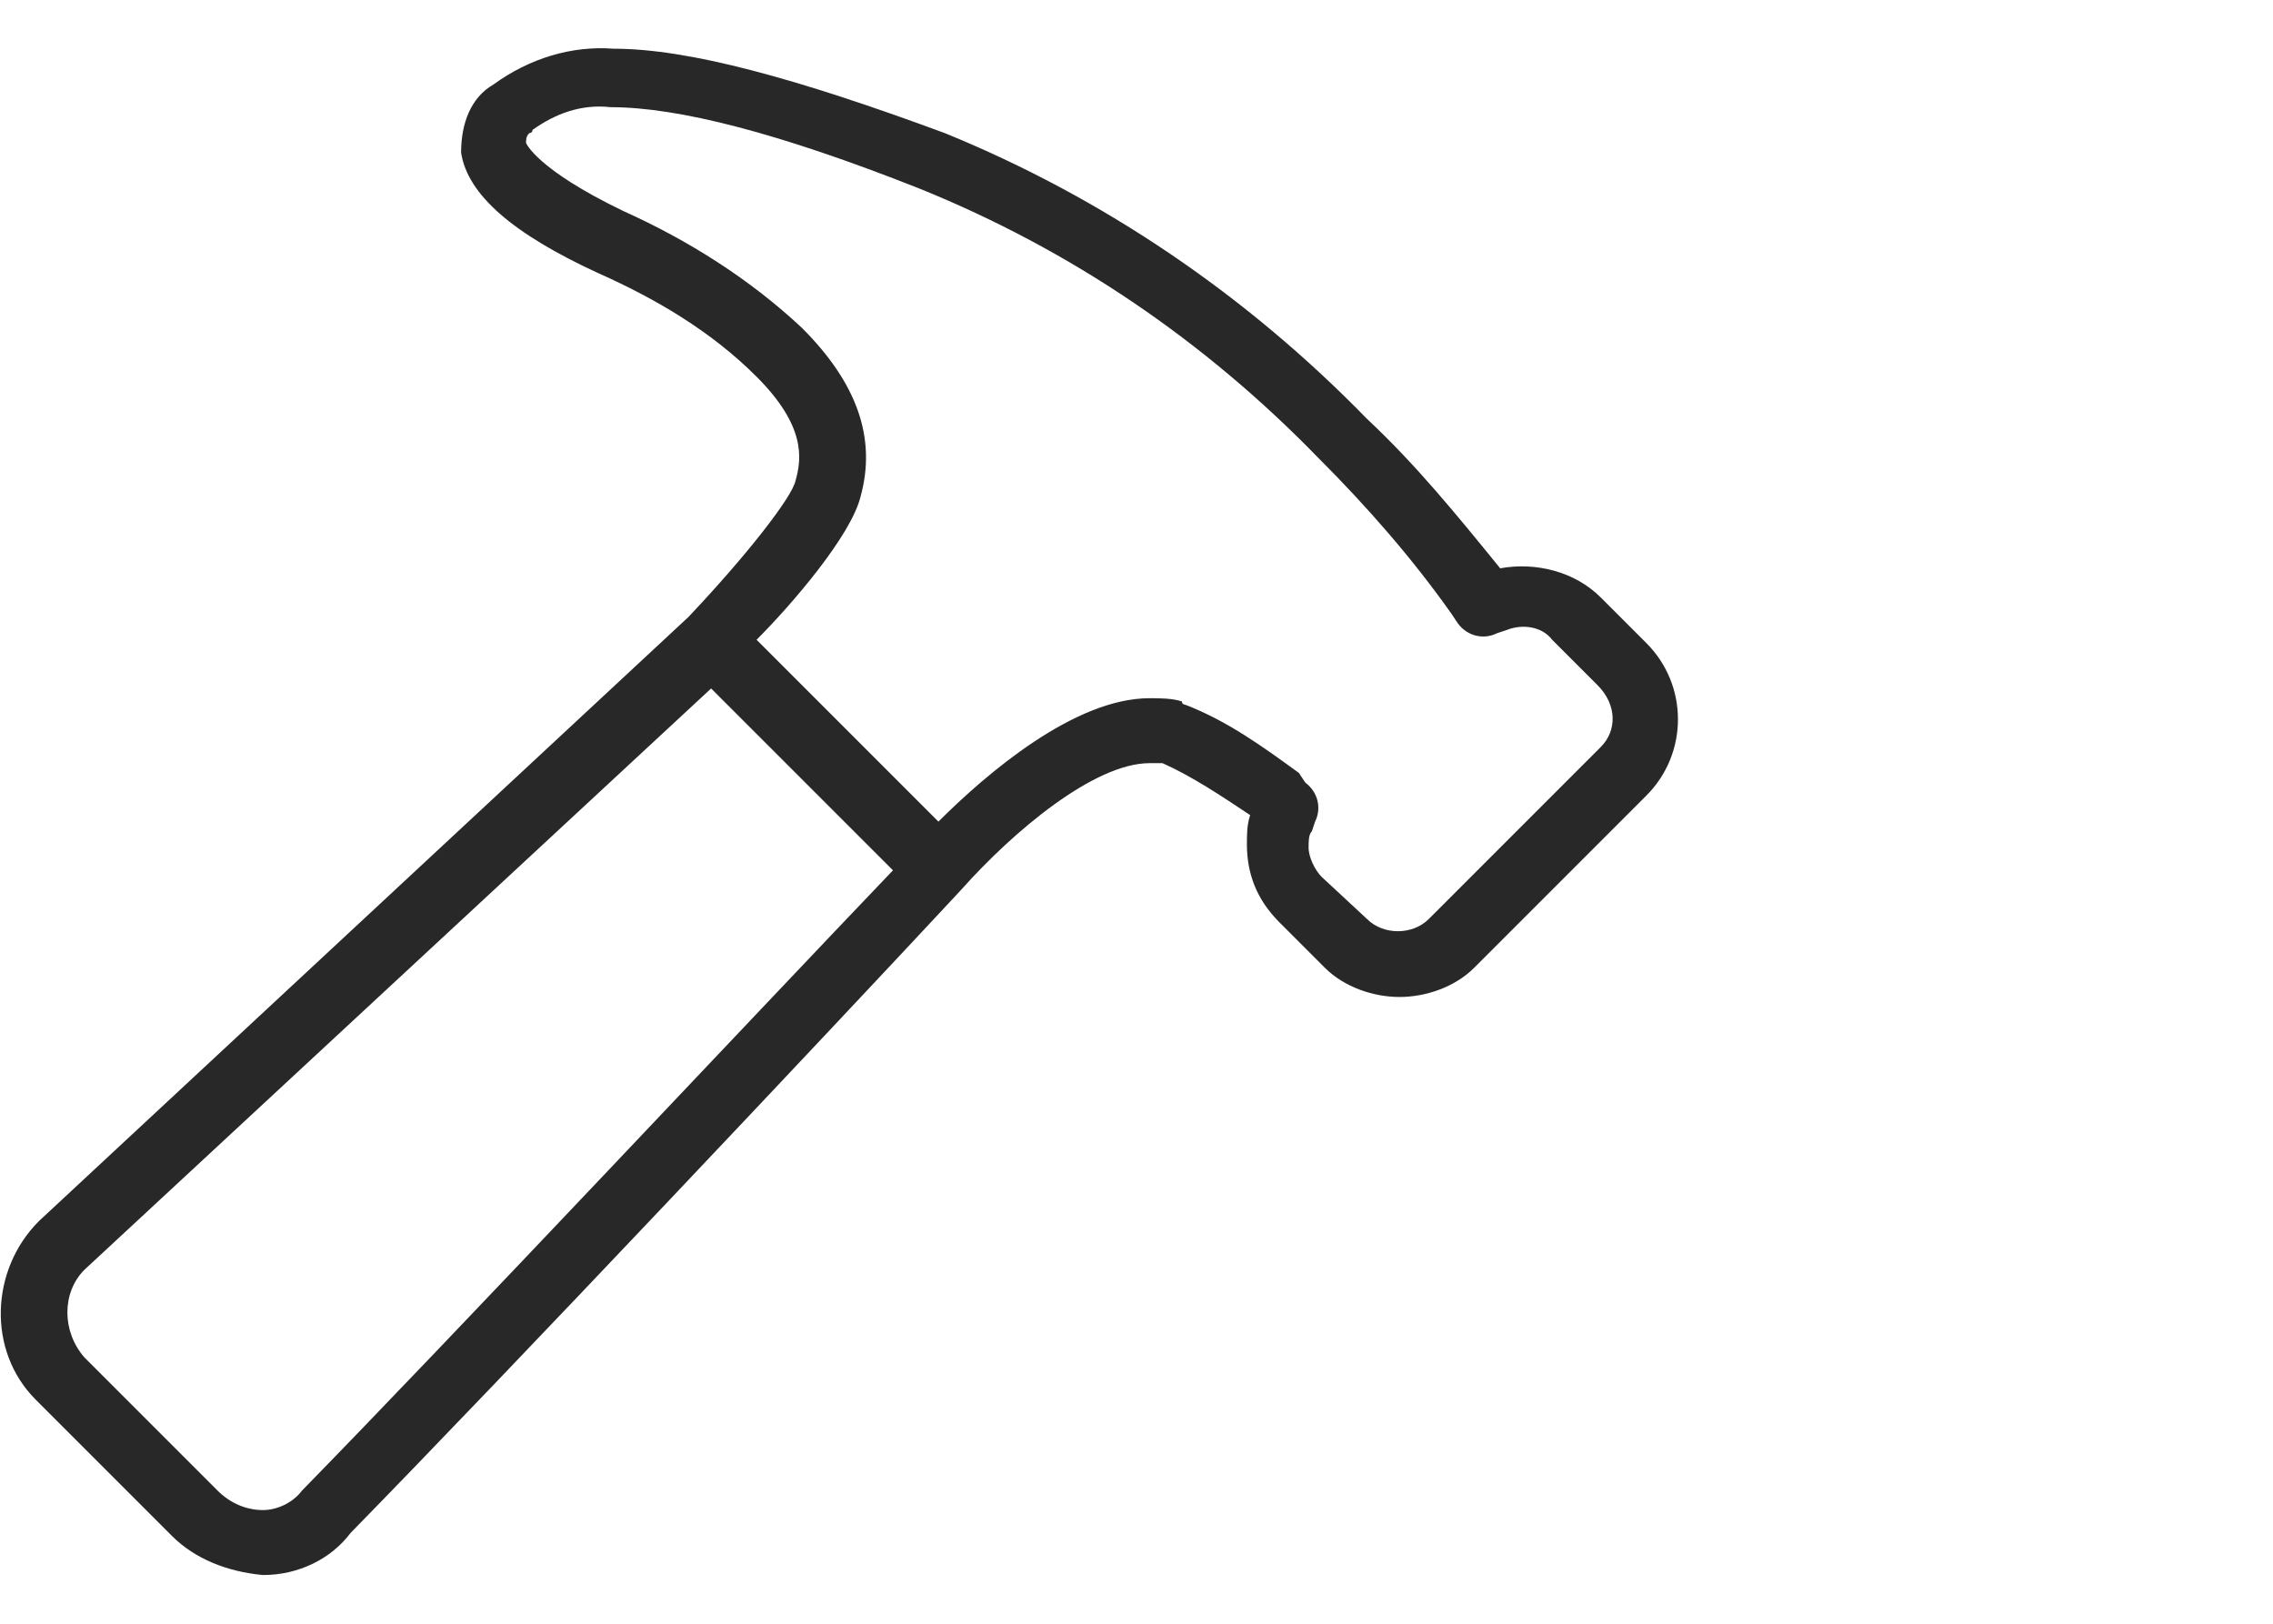 <?xml version="1.0" encoding="utf-8"?>
<!-- Generator: Adobe Illustrator 25.2.1, SVG Export Plug-In . SVG Version: 6.00 Build 0)  -->
<svg version="1.1" xmlns="http://www.w3.org/2000/svg" xmlns:xlink="http://www.w3.org/1999/xlink" x="0px" y="0px"
	 viewBox="0 0 70 50" style="enable-background:new 0 0 70 50;" xml:space="preserve">
<style type="text/css">
	.st0{fill:#282828;}
</style>
<path class="st0" d="M50.7,19.8l-1.4-1.4c0,0,0,0,0,0c-0.8-0.8-2-1.1-3.1-0.9c-1.3-1.6-2.6-3.2-4.1-4.6c-3.7-3.8-8.1-6.8-13-8.8
	c-4.6-1.7-7.9-2.6-10.2-2.6c0,0,0,0,0,0c-1.3-0.1-2.6,0.3-3.7,1.1c-0.7,0.4-1,1.2-1,2.1c0.2,1.3,1.6,2.5,4.2,3.7
	c1.8,0.8,3.5,1.8,4.9,3.2c1.5,1.5,1.4,2.5,1.2,3.2c-0.1,0.5-1.5,2.3-3.3,4.2l0,0l-20,18.6c-1.5,1.5-1.6,4-0.1,5.5l4.2,4.2
	C6,48,7,48.4,8.1,48.5c1.1,0,2.1-0.5,2.7-1.3c4.8-4.9,14.8-15.5,18.8-19.8l0,0c0,0,0,0,0,0c1.6-1.8,4.1-3.9,5.8-3.9
	c0.2,0,0.2,0,0.4,0c0.9,0.4,1.8,1,2.7,1.6c-0.1,0.3-0.1,0.6-0.1,0.9c0,0.9,0.3,1.7,1,2.4l1.4,1.4c0.6,0.6,1.5,0.9,2.3,0.9
	c0.8,0,1.7-0.3,2.3-0.9l5.3-5.3C52,23.2,52,21.1,50.7,19.8z M9.3,45.9c-0.3,0.4-0.8,0.6-1.2,0.6c-0.5,0-1-0.2-1.4-0.6l-4.1-4.1
	c-0.7-0.8-0.7-2,0-2.7l19.3-17.9l5.6,5.6C23.1,31.4,13.9,41.2,9.3,45.9z M49.3,23l-5.3,5.3c-0.5,0.5-1.4,0.5-1.9,0L40.7,27
	c-0.2-0.2-0.4-0.6-0.4-0.9c0-0.2,0-0.4,0.1-0.5l0.1-0.3c0.2-0.4,0.1-0.9-0.3-1.2L40,23.8c-1.1-0.8-2.2-1.6-3.5-2.1
	c0,0-0.1,0-0.1-0.1c-0.3-0.1-0.7-0.1-1-0.1c0,0,0,0,0,0c-2.3,0-5,2.3-6.5,3.8l-5.6-5.6c1.1-1.1,2.9-3.2,3.2-4.4
	c0.5-1.8-0.1-3.5-1.8-5.2c-1.6-1.5-3.5-2.7-5.5-3.6c-2.7-1.3-3-2.1-3-2.1c0-0.1,0-0.2,0.1-0.3c0,0,0.1,0,0.1-0.1
	c0.7-0.5,1.5-0.8,2.4-0.7c2.1,0,5.2,0.8,9.5,2.5c4.7,1.9,8.8,4.7,12.3,8.3c1.5,1.5,2.9,3.1,4.1,4.8l0.2,0.3c0.3,0.4,0.8,0.5,1.2,0.3
	l0.3-0.1c0.5-0.2,1.1-0.1,1.4,0.3l1.4,1.4C49.8,21.7,49.8,22.5,49.3,23z"/>
</svg>
